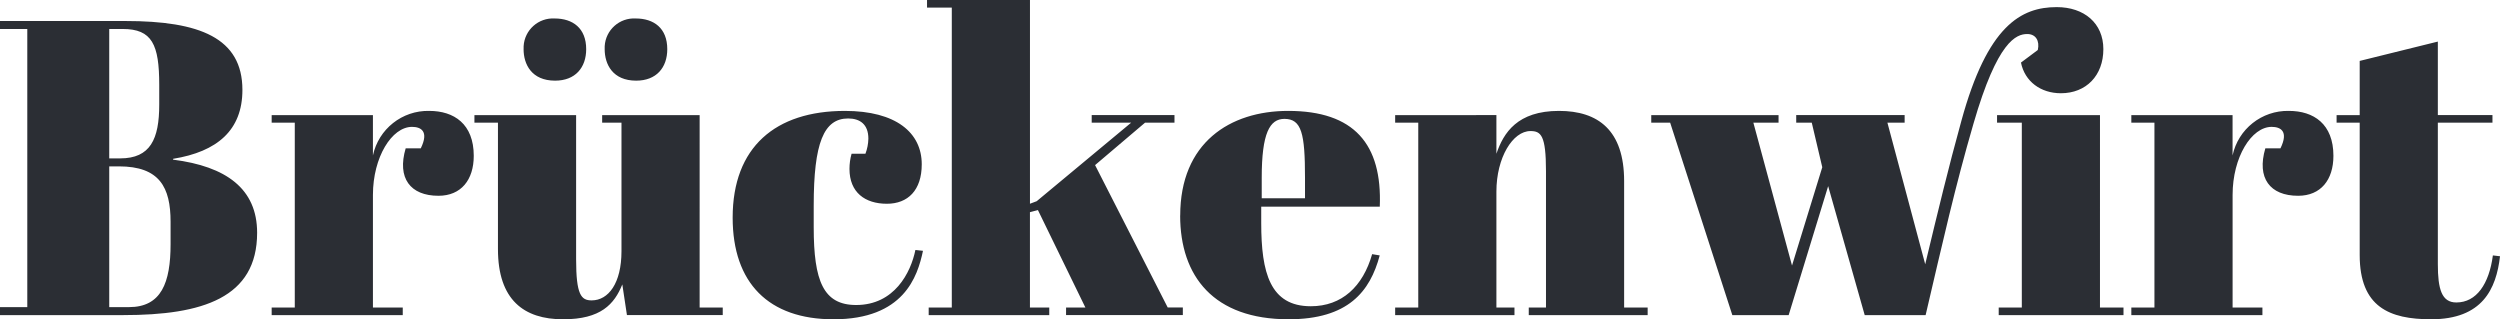 <?xml version="1.0" encoding="UTF-8"?><svg xmlns="http://www.w3.org/2000/svg" viewBox="0 0 500 63.86"><path d="m0,4.201v1.596h5.458v55.627H0v1.596h24.704c15.797,0,26.721-3.445,26.721-16.469,0-8.823-6.219-13.277-16.806-14.621v-.168c8.822-1.428,13.864-5.714,13.864-13.78,0-10.419-8.571-13.78-23.36-13.78H0Zm21.847,29.073h1.933c8.151,0,10.336,4.202,10.336,11.092v4.454c0,7.731-1.849,12.605-8.319,12.605h-3.949v-28.15Zm0-27.477h2.69c5.882,0,7.31,3.109,7.31,11.177v3.949c0,6.89-1.765,10.755-7.815,10.755h-2.185V5.797Zm60.548,19.578c1.765,0,3.445.841,1.765,4.286h-3.022c-1.765,5.964.925,9.495,6.554,9.495,4.538,0,7.059-3.192,7.059-7.986,0-6.386-3.949-8.99-8.907-8.99-5.404-.114-10.127,3.623-11.259,8.908v-8.066h-20.251v1.516h4.622v36.97h-4.622v1.516h26.217v-1.516h-5.964v-22.52c0-7.562,3.781-13.613,7.815-13.613m62.147,37.645v-1.516h-4.622V23.023h-19.496v1.516h3.865v25.708c0,6.386-2.605,9.831-5.964,9.831-2.1,0-3.109-1.092-3.109-8.234v-28.821h-20.337v1.516h4.705v25.289c0,10.167,5.21,14.032,13.024,14.032,7.563,0,10.252-3.024,11.848-6.975l.925,6.134,19.159.001Zm-23.613-53.189c0,3.024,1.596,6.301,6.301,6.301,4.034,0,6.219-2.605,6.219-6.301,0-4.202-2.689-6.135-6.302-6.135-3.244-.187-6.026,2.291-6.213,5.535-.011.2-.013.4-.004.6m-16.218,0c0,3.024,1.596,6.301,6.302,6.301,4.033,0,6.218-2.605,6.218-6.301,0-4.202-2.689-6.135-6.302-6.135-3.244-.185-6.024,2.295-6.21,5.539-.011.198-.013.397-.004.596m64.92,13.864c2.353,0,4.033,1.177,4.033,4.033-.022,1.035-.221,2.058-.588,3.025h-2.773c-.277.984-.418,2.002-.419,3.024,0,4.705,3.108,6.975,7.48,6.975,4.201,0,6.975-2.689,6.975-7.899,0-6.302-5.126-10.671-15.378-10.671-13.864,0-22.44,7.226-22.44,21.342,0,13.108,7.226,20.335,20.167,20.335,14.032,0,16.805-8.491,17.898-13.697l-1.516-.168c-.925,4.538-4.202,11.008-11.848,11.008-6.554,0-8.491-4.789-8.491-15.545v-4.37c0-12.52,2.017-17.393,6.89-17.393m43.576,39.321h23.36v-1.516h-3.024l-14.53-28.478,10-8.491h5.882v-1.516h-16.556v1.516h7.899l-18.902,15.713-1.344.505V0h-20.588v1.516h4.953v59.992h-4.622v1.516h24.116v-1.516h-3.865v-19.075l1.597-.419,9.495,19.495h-3.865l-.003,1.508Zm22.823-19.913c0,12.184,6.722,20.755,21.679,20.755,11.928,0,16.302-5.545,18.234-12.772l-1.516-.253c-1.848,6.469-6.05,10.419-12.267,10.419-8.151,0-9.916-6.722-9.916-16.637v-3.275h23.711c.505-12.52-5.126-19.158-18.318-19.158-11.68,0-21.595,6.385-21.595,20.924m16.302-3.445v-4.119c0-8.907,1.596-11.764,4.538-11.764,3.445,0,4.117,2.941,4.117,11.764v4.117l-8.655.002Zm26.686-16.637v1.516h4.621v36.967h-4.621v1.516h23.863v-1.516h-3.613v-23.192c0-6.806,3.277-12.1,6.806-12.1,2.102,0,3.109.84,3.109,7.986v27.306h-3.445v1.516h23.779v-1.516h-4.705v-25.293c0-10.168-5.21-14.032-13.024-14.032-8.319,0-11.092,4.369-12.52,8.571v-7.731l-20.25.002Zm80.213,1.516h3.109l2.1,8.907-6.051,19.662-7.73-28.57h5.037v-1.516h-25.459v1.516h3.781l12.433,38.485h11.267l7.899-25.796,7.31,25.796h12.183c3.446-14.705,5.882-25.628,9.579-38.317,4.789-16.553,8.571-17.898,10.755-17.898,1.681,0,2.521,1.344,2.102,3.193l-3.366,2.515c.757,3.781,3.949,6.134,7.986,6.134,5.041,0,8.491-3.529,8.491-8.822,0-5.21-3.865-8.403-9.328-8.403-7.142,0-13.864,3.697-19.074,22.772-2.605,9.411-4.621,17.814-7.226,28.653l-7.562-28.317h3.445v-1.516h-21.685l.003,1.522Zm40.165-1.516v1.516h4.953v36.967h-4.621v1.516h24.958v-1.516h-4.705V23.023l-20.584.002Zm54.921,2.352c1.764,0,3.445.841,1.764,4.286h-3.024c-1.765,5.964.924,9.495,6.554,9.495,4.538,0,7.059-3.192,7.059-7.986,0-6.386-3.949-8.99-8.907-8.99-5.404-.116-10.13,3.621-11.263,8.906v-8.066h-20.247v1.516h4.621v36.97h-4.621v1.516h26.217v-1.516h-5.964v-22.52c0-7.562,3.781-13.613,7.815-13.613m17.605,25.626c0,10.419,5.964,12.856,14.285,12.856,10.252,0,13.024-6.05,13.78-12.604l-1.428-.168c-.756,5.713-3.277,9.411-7.31,9.411-2.941,0-3.698-2.689-3.698-7.647v-28.314h10.924v-1.516h-10.924v-14.701l-15.629,3.868v10.837h-4.621v1.516h4.621v26.462Z" style="fill:#2b2e34;"/></svg>